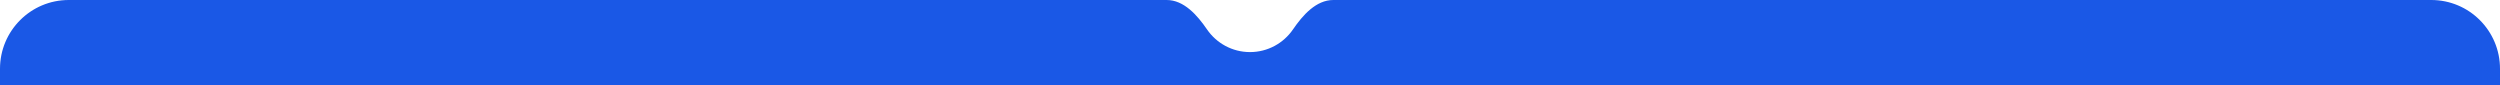 <?xml version="1.0" encoding="UTF-8"?> <svg xmlns="http://www.w3.org/2000/svg" width="1200" height="41" viewBox="0 0 1200 41" fill="none"><path fill-rule="evenodd" clip-rule="evenodd" d="M600 25C608.569 25 616.131 20.689 620.636 14.117C625.319 7.283 631.716 0 640 0H1167C1185.23 0 1200 14.775 1200 33V78C1200 86.284 1193.28 93 1185 93H15C6.716 93 0 86.284 0 78V33C0 14.775 14.775 0 33 0H560C568.284 0 574.68 7.283 579.364 14.117C583.868 20.689 591.431 25 600 25Z" fill="#1A58E6"></path></svg> 